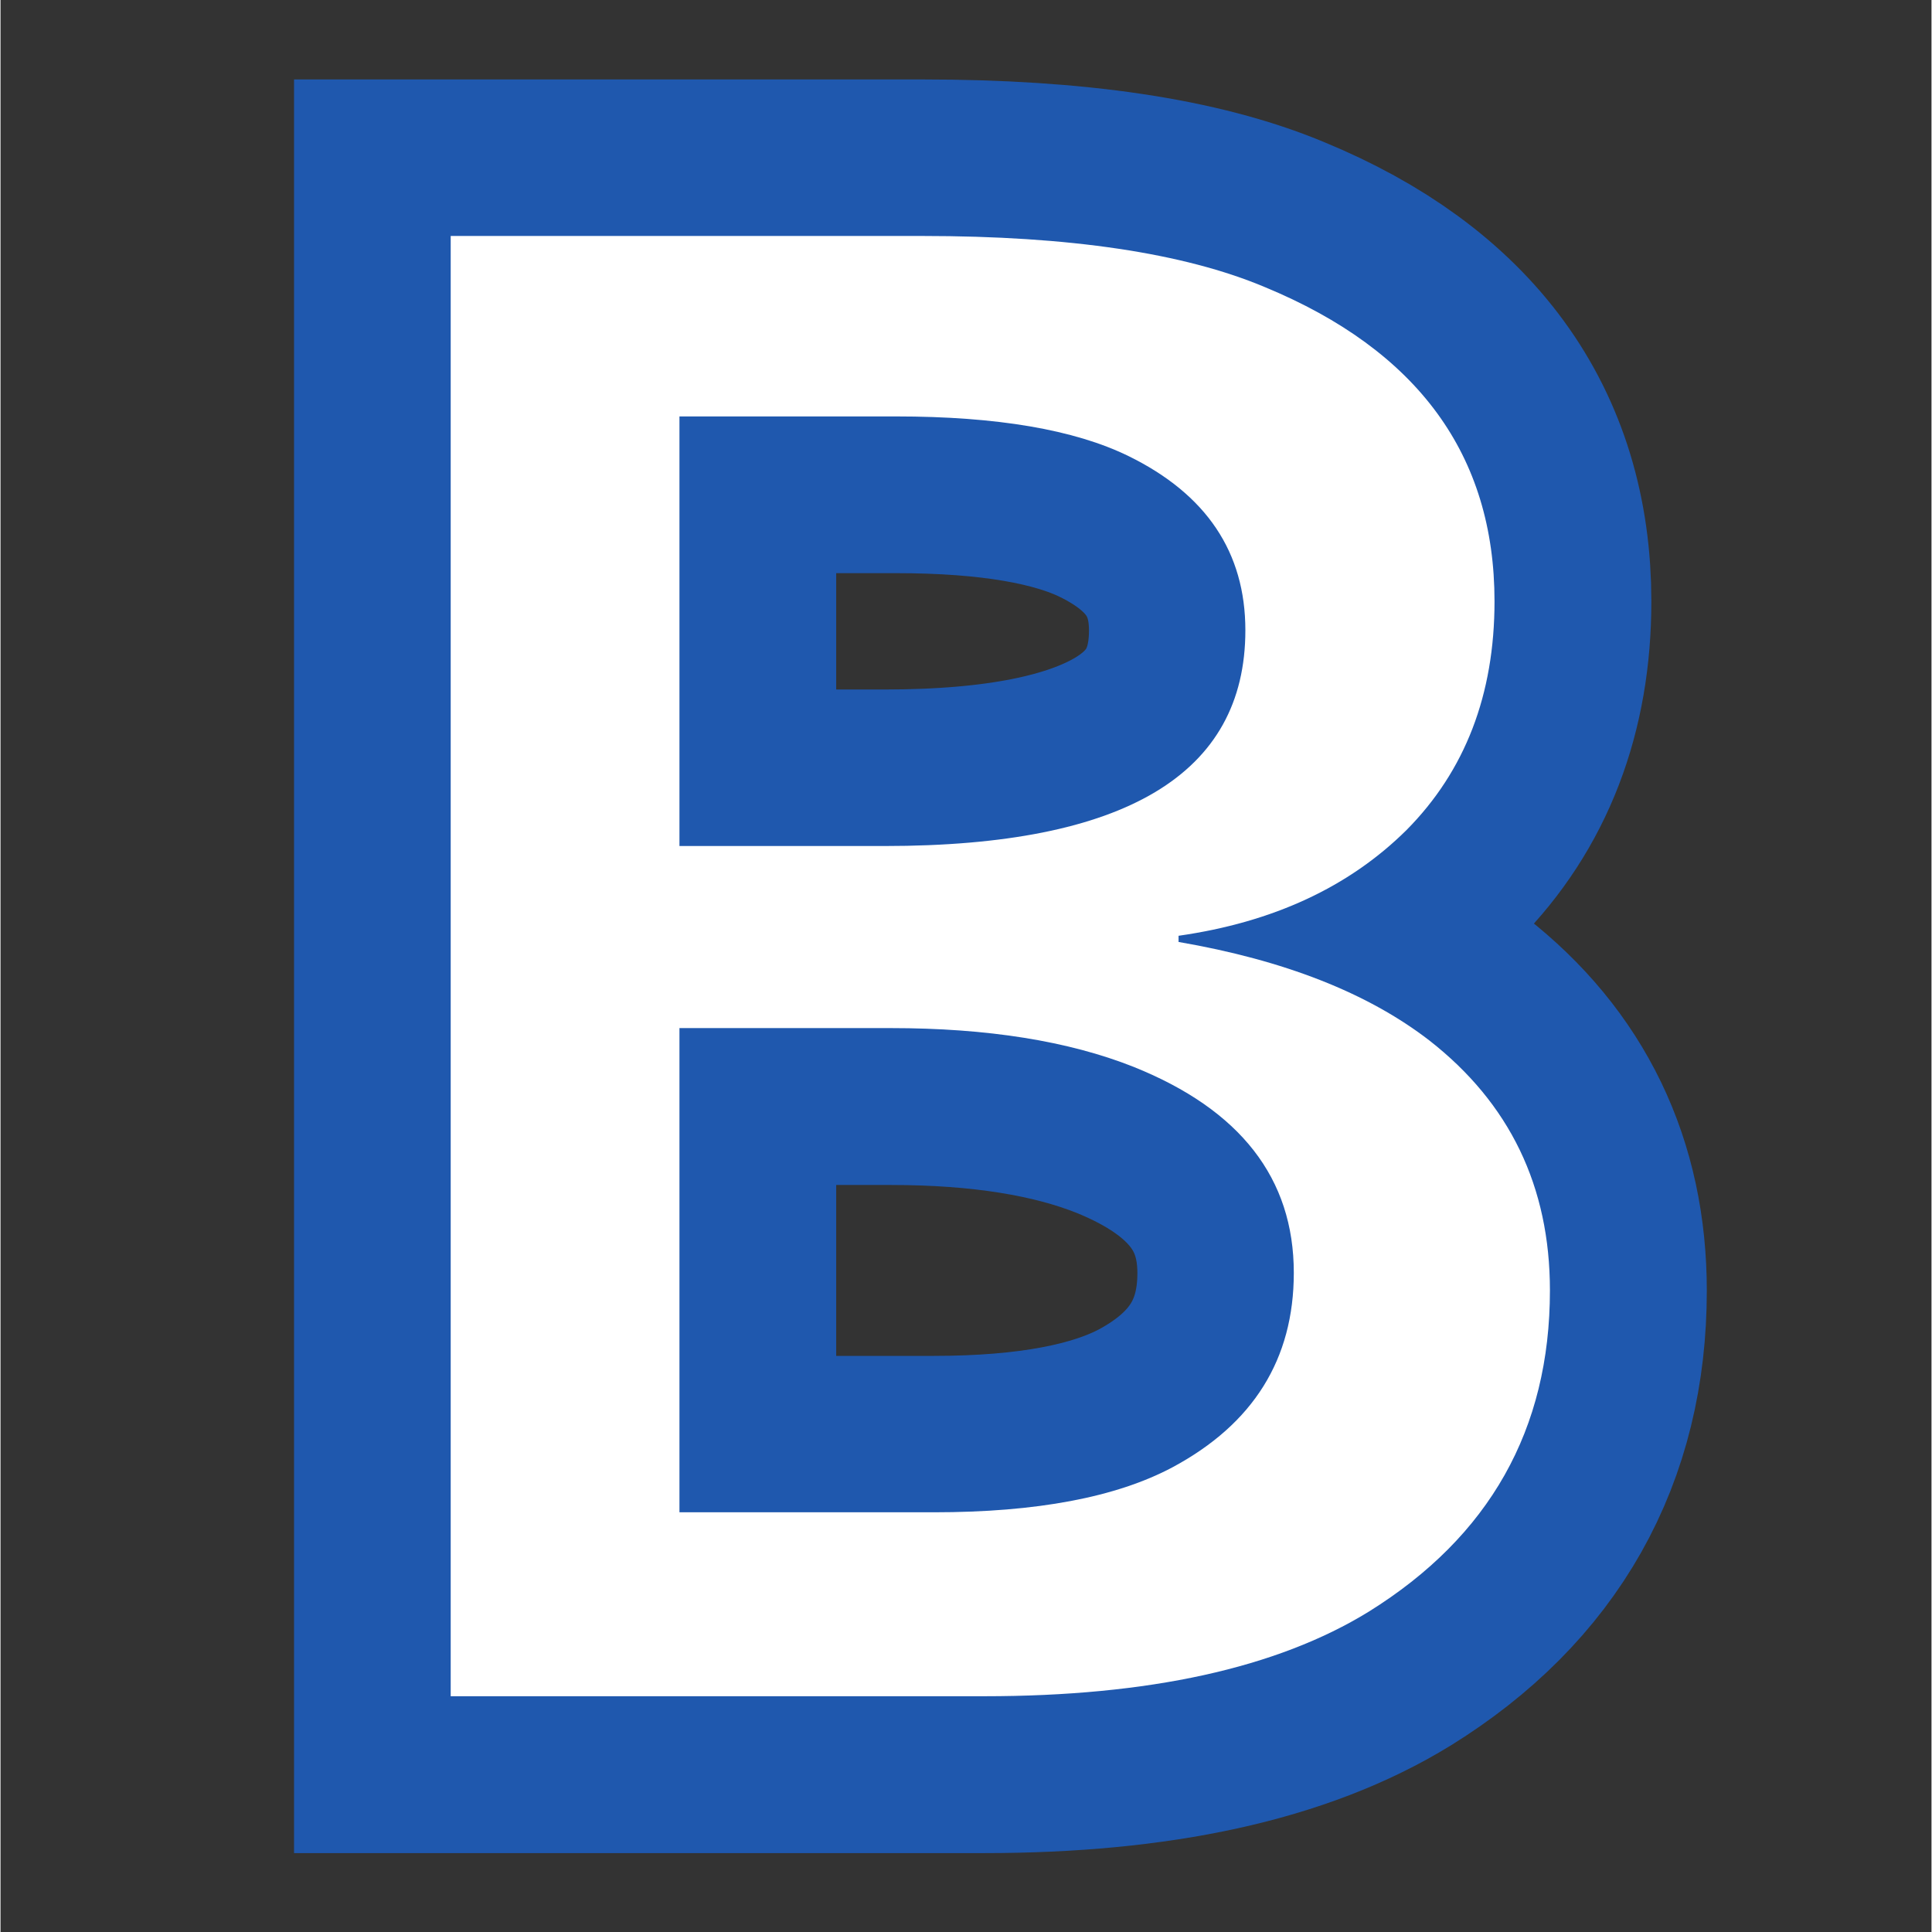 <svg xmlns="http://www.w3.org/2000/svg" xmlns:xlink="http://www.w3.org/1999/xlink" width="300" zoomAndPan="magnify" viewBox="0 0 224.88 225" height="300" preserveAspectRatio="xMidYMid meet" version="1.0"><rect x="0" y="0" width="224.88" height="225" fill="#333333" stroke="none"/><defs><g/><clipPath id="416cd2a0af"><path d="M 0 0.059 L 224.762 0.059 L 224.762 224.938 L 0 224.938 Z M 0 0.059 " clip-rule="nonzero"/></clipPath></defs><g clip-path="url(#416cd2a0af)"><path stroke-linecap="butt" transform="matrix(0.631, 0, 0, 0.631, 31.616, -34.185)" fill="none" stroke-linejoin="miter" d="M 32.979 97.747 L 120.069 97.747 C 147.25 97.747 168.319 100.886 183.266 107.171 C 211.536 118.867 225.672 138.203 225.672 165.173 C 225.672 182.392 220.254 196.478 209.425 207.412 C 198.813 217.919 184.783 224.42 167.347 226.909 L 167.347 228.048 C 186.838 231.404 202.274 237.472 213.648 246.245 C 228.489 257.836 235.906 273.216 235.906 292.385 C 235.906 318.055 224.749 337.824 202.441 351.687 C 185.544 362.089 161.874 367.284 131.436 367.284 L 32.979 367.284 Z M 75.223 131.052 L 75.223 210.341 L 113.079 210.341 C 157.49 210.341 179.693 197.072 179.693 170.535 C 179.693 156.127 172.493 145.404 158.085 138.364 C 148.116 133.491 133.82 131.052 115.19 131.052 Z M 75.223 243.973 L 75.223 333.329 L 122.18 333.329 C 141.132 333.329 155.806 330.568 166.208 325.045 C 181.155 317.027 188.628 305.059 188.628 289.14 C 188.628 271.699 178.771 259.025 159.057 251.118 C 147.033 246.357 132.087 243.973 114.218 243.973 Z M 75.223 243.973 " stroke="#1f58ae" stroke-width="57.815" stroke-opacity="1" stroke-miterlimit="4"/></g><g fill="#ffffff" fill-opacity="1"><g transform="translate(31.616, 192.309)"><g><path d="M 20.812 -164.828 L 75.75 -164.828 C 92.895 -164.828 106.188 -162.844 115.625 -158.875 C 133.457 -151.5 142.375 -139.301 142.375 -122.281 C 142.375 -111.414 138.957 -102.535 132.125 -95.641 C 125.426 -89.004 116.578 -84.898 105.578 -83.328 L 105.578 -82.609 C 117.879 -80.492 127.613 -76.672 134.781 -71.141 C 144.145 -63.828 148.828 -54.125 148.828 -42.031 C 148.828 -25.832 141.789 -13.359 127.719 -4.609 C 117.051 1.953 102.117 5.234 82.922 5.234 L 20.812 5.234 Z M 47.453 -143.812 L 47.453 -93.781 L 71.344 -93.781 C 99.352 -93.781 113.359 -102.156 113.359 -118.906 C 113.359 -127.988 108.816 -134.754 99.734 -139.203 C 93.441 -142.273 84.422 -143.812 72.672 -143.812 Z M 47.453 -72.578 L 47.453 -16.188 L 77.078 -16.188 C 89.035 -16.188 98.297 -17.93 104.859 -21.422 C 114.285 -26.473 119 -34.023 119 -44.078 C 119 -55.078 112.781 -63.07 100.344 -68.062 C 92.758 -71.07 83.332 -72.578 72.062 -72.578 Z M 47.453 -72.578 "/></g></g></g></svg>